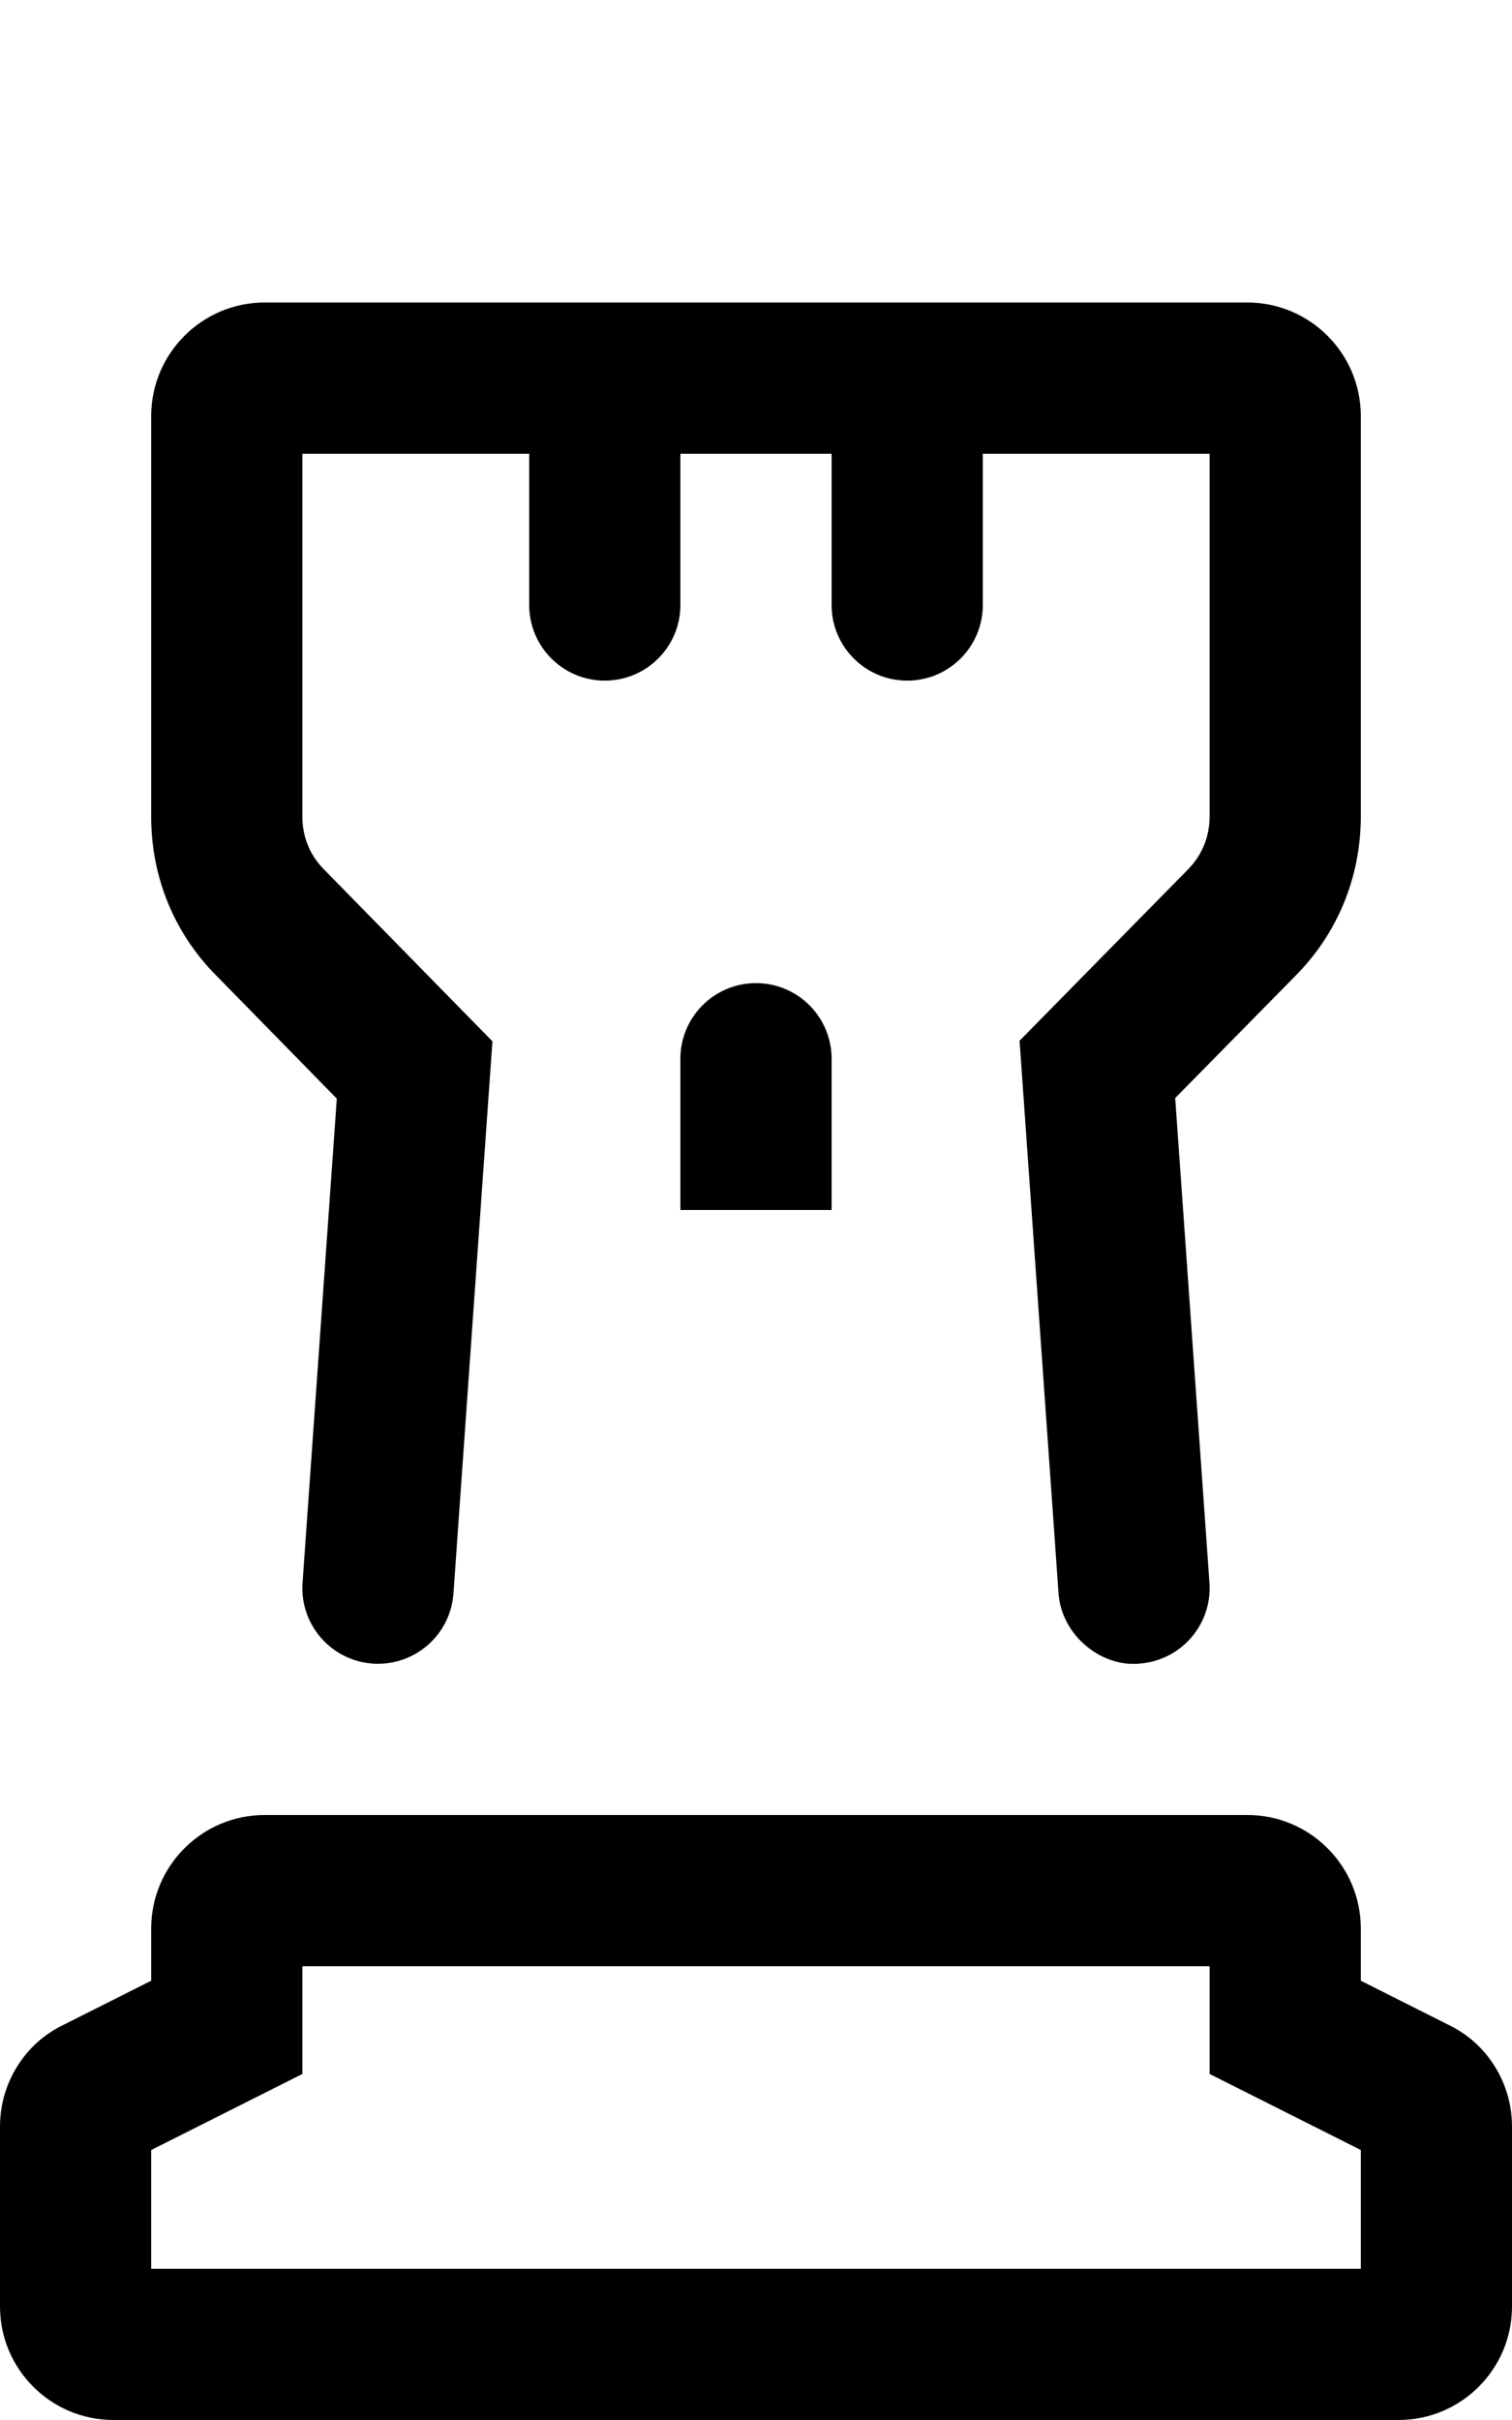 <svg xmlns="http://www.w3.org/2000/svg" viewBox="0 0 320 512"><!-- Font Awesome Pro 6.0.0-alpha2 by @fontawesome - https://fontawesome.com License - https://fontawesome.com/license (Commercial License) --><path d="M306.641 428.438L288 419.062V408C288 394.766 277.234 384 264 384H56C42.766 384 32 394.766 32 408V419.062L13.422 428.406C5.266 432.297 0 440.719 0 449.875V488C0 501.234 10.766 512 24 512H296C309.234 512 320 501.234 320 488V449.875C320 440.75 314.766 432.344 306.641 428.438ZM288 480H32V454.881L64 438.787V416H256V438.787L288 454.877V480ZM71.281 232.438L64.031 334.875C63.406 343.688 70.063 351.344 78.875 351.969C79.25 352 79.625 352 80.031 352C88.344 352 95.375 345.562 95.969 337.125L104.219 220.312L68.562 183.938C65.625 181 64 177.062 64 172.875V96H112V128C112 136.836 119.164 144 128 144S144 136.836 144 128V96H176V128C176 136.836 183.164 144 192 144S208 136.836 208 128V96H256V172.75C256 177.031 254.375 181 251.344 184.031L215.781 220.188L224.031 337.125C224.656 345.969 233.031 352.75 241.125 351.969C249.938 351.344 256.594 343.688 255.969 334.875L248.719 232.313L274.063 206.563C283.062 197.562 288 185.562 288 172.75V88C288 74.781 277.219 64 264 64H56C42.781 64 32 74.781 32 88V172.875C32 185.625 36.938 197.563 45.812 206.438L71.281 232.438ZM144 224V256H176V224C176 215.162 168.836 208 160 208S144 215.162 144 224Z"/></svg>